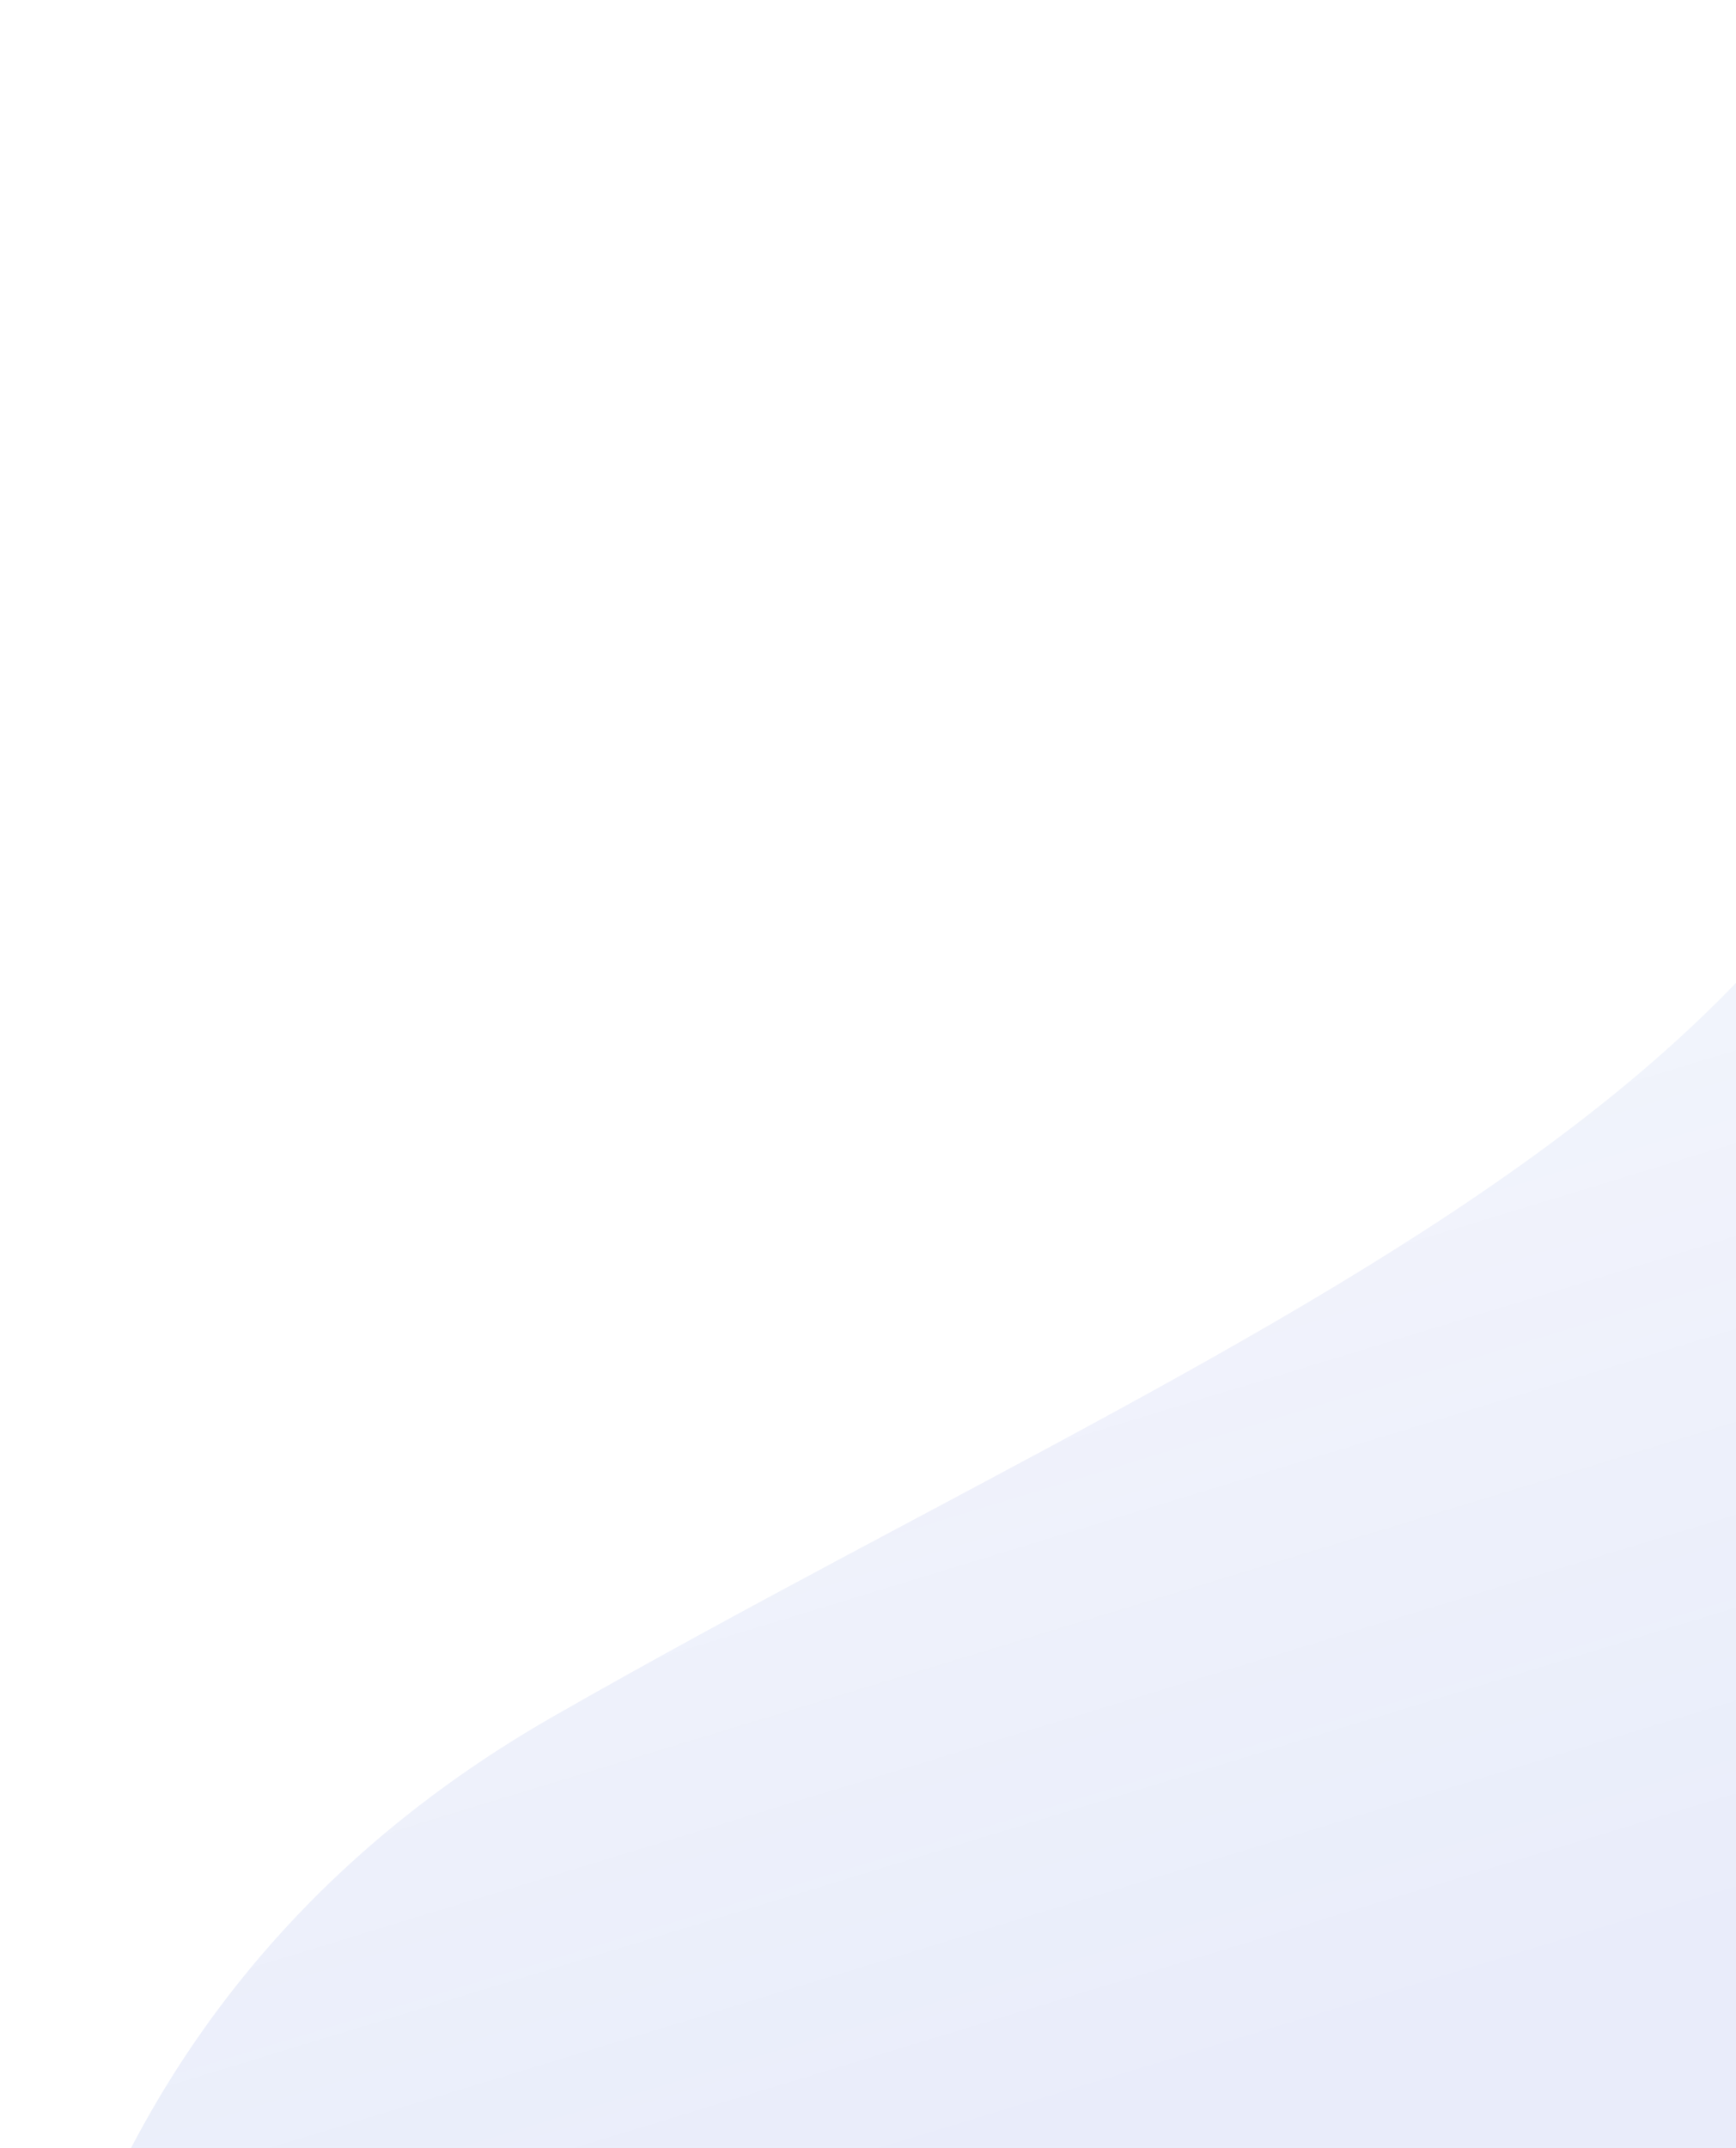 <?xml version="1.0" encoding="UTF-8"?> <svg xmlns="http://www.w3.org/2000/svg" width="385" height="476" viewBox="0 0 385 476" fill="none"> <path d="M122.774 380.336C-13.421 458.133 -9.219 609.103 9.907 674.863L1.391 688.209L289.461 785.78L711.782 123.939C611.146 46.74 414.889 -73.993 434.947 60.663C460.019 228.984 293.017 283.089 122.774 380.336Z" fill="url(#paint0_linear_2_245)" fill-opacity="0.1"></path> <defs> <linearGradient id="paint0_linear_2_245" x1="557.058" y1="484.017" x2="377.577" y2="-104.746" gradientUnits="userSpaceOnUse"> <stop offset="0.184" stop-color="#254ACD"></stop> <stop offset="1" stop-color="#254ACD" stop-opacity="0"></stop> </linearGradient> </defs> </svg> 